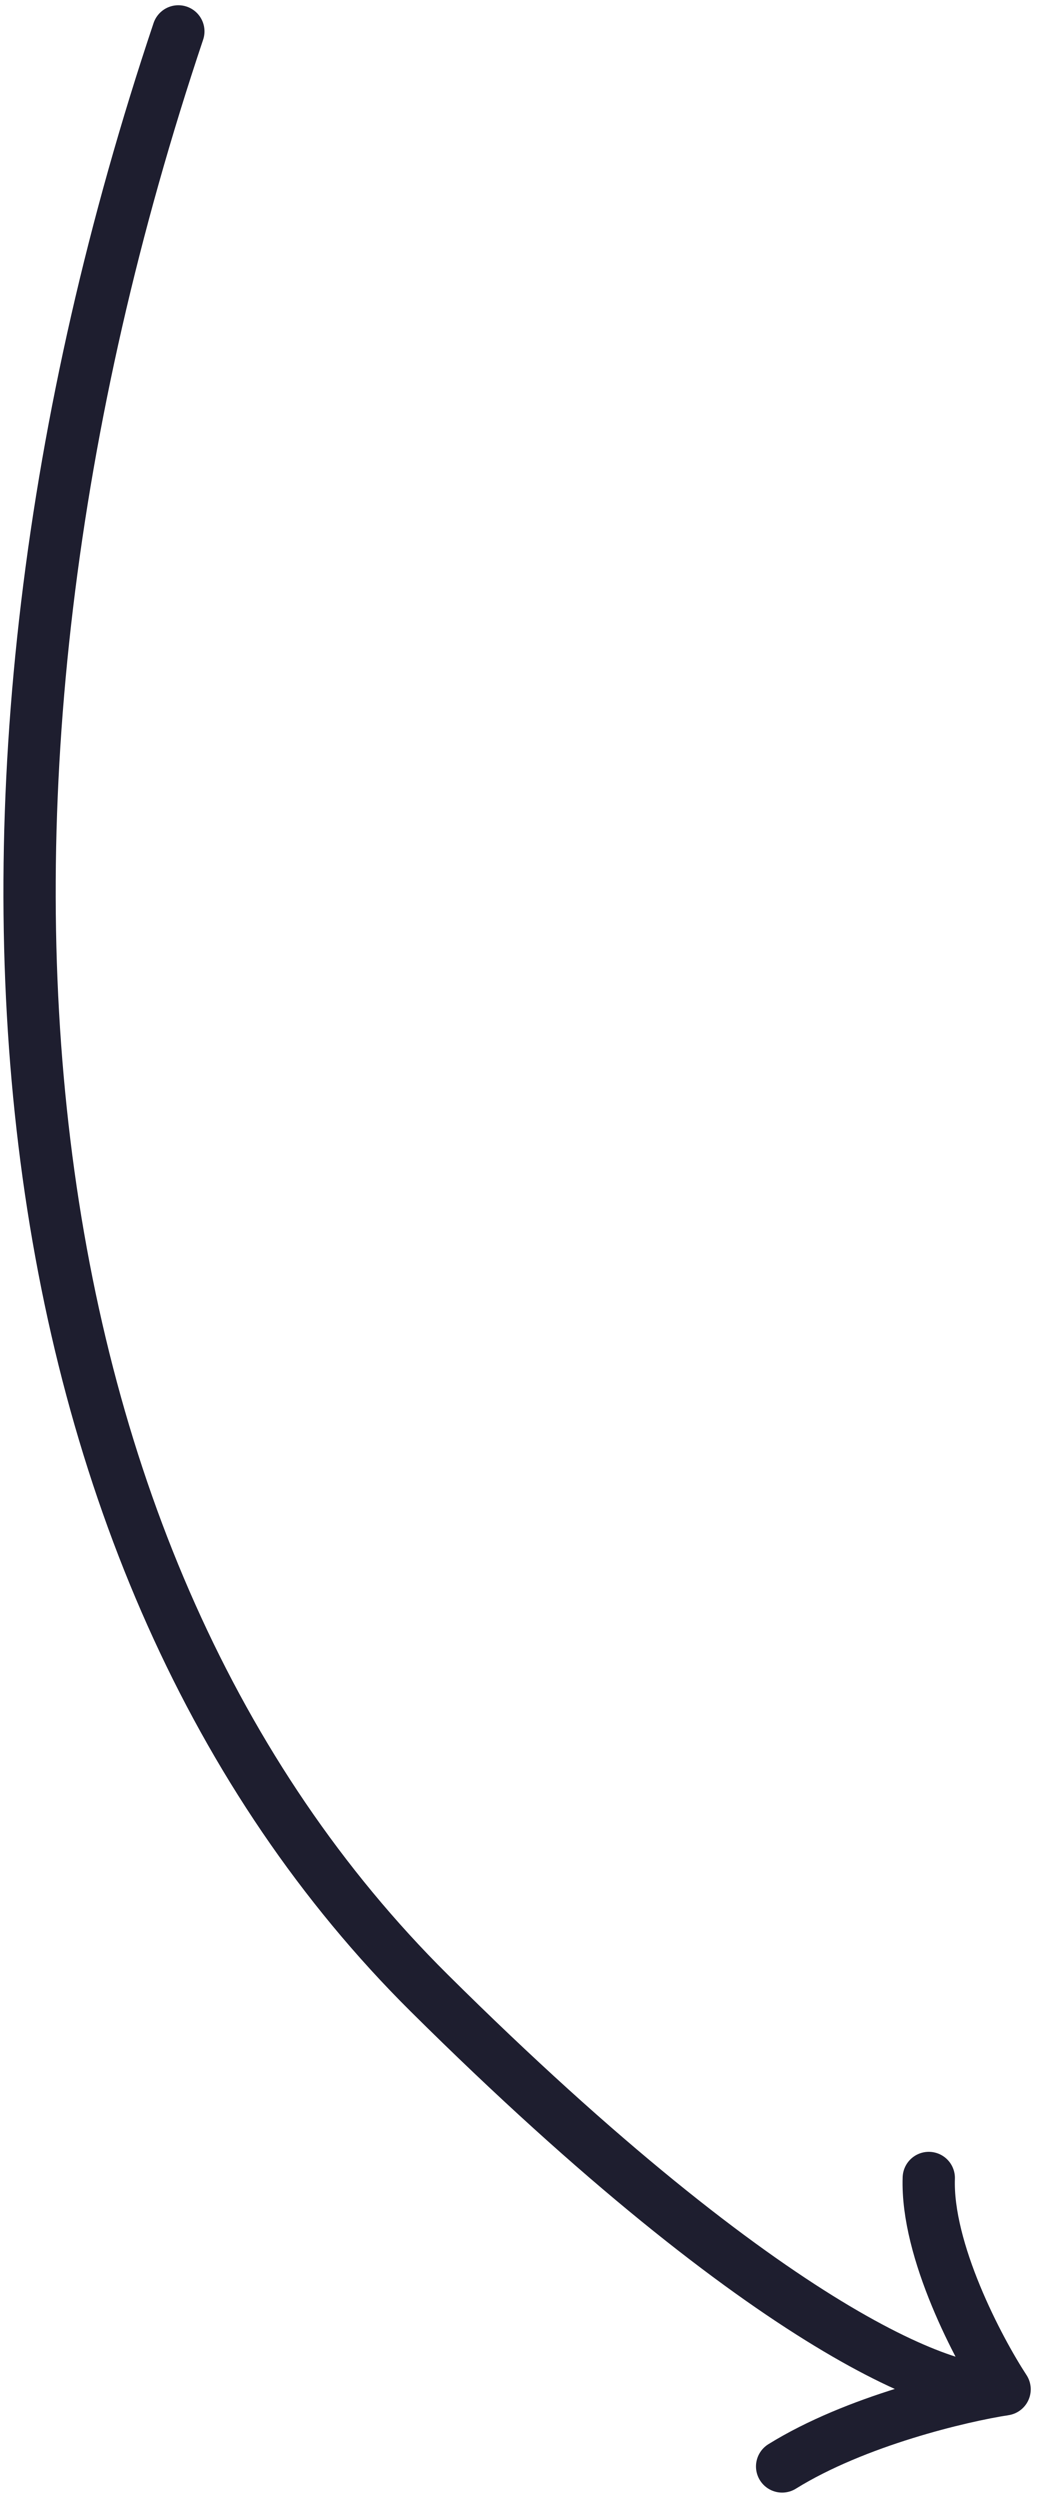 <svg xmlns="http://www.w3.org/2000/svg" width="101" height="239" viewBox="0 0 101 239" fill="none"><path d="M17.058 3C-7.845 77.272 -0.194 149.59 41.044 190.531C74.035 223.284 91.484 229.442 96.084 228.426M96.084 228.426C93.566 224.575 88.589 215.143 88.832 208.22M96.084 228.426C91.921 229.065 81.838 231.435 74.805 235.799" stroke="#1E1E2F" stroke-width="5" stroke-linecap="round"></path></svg>